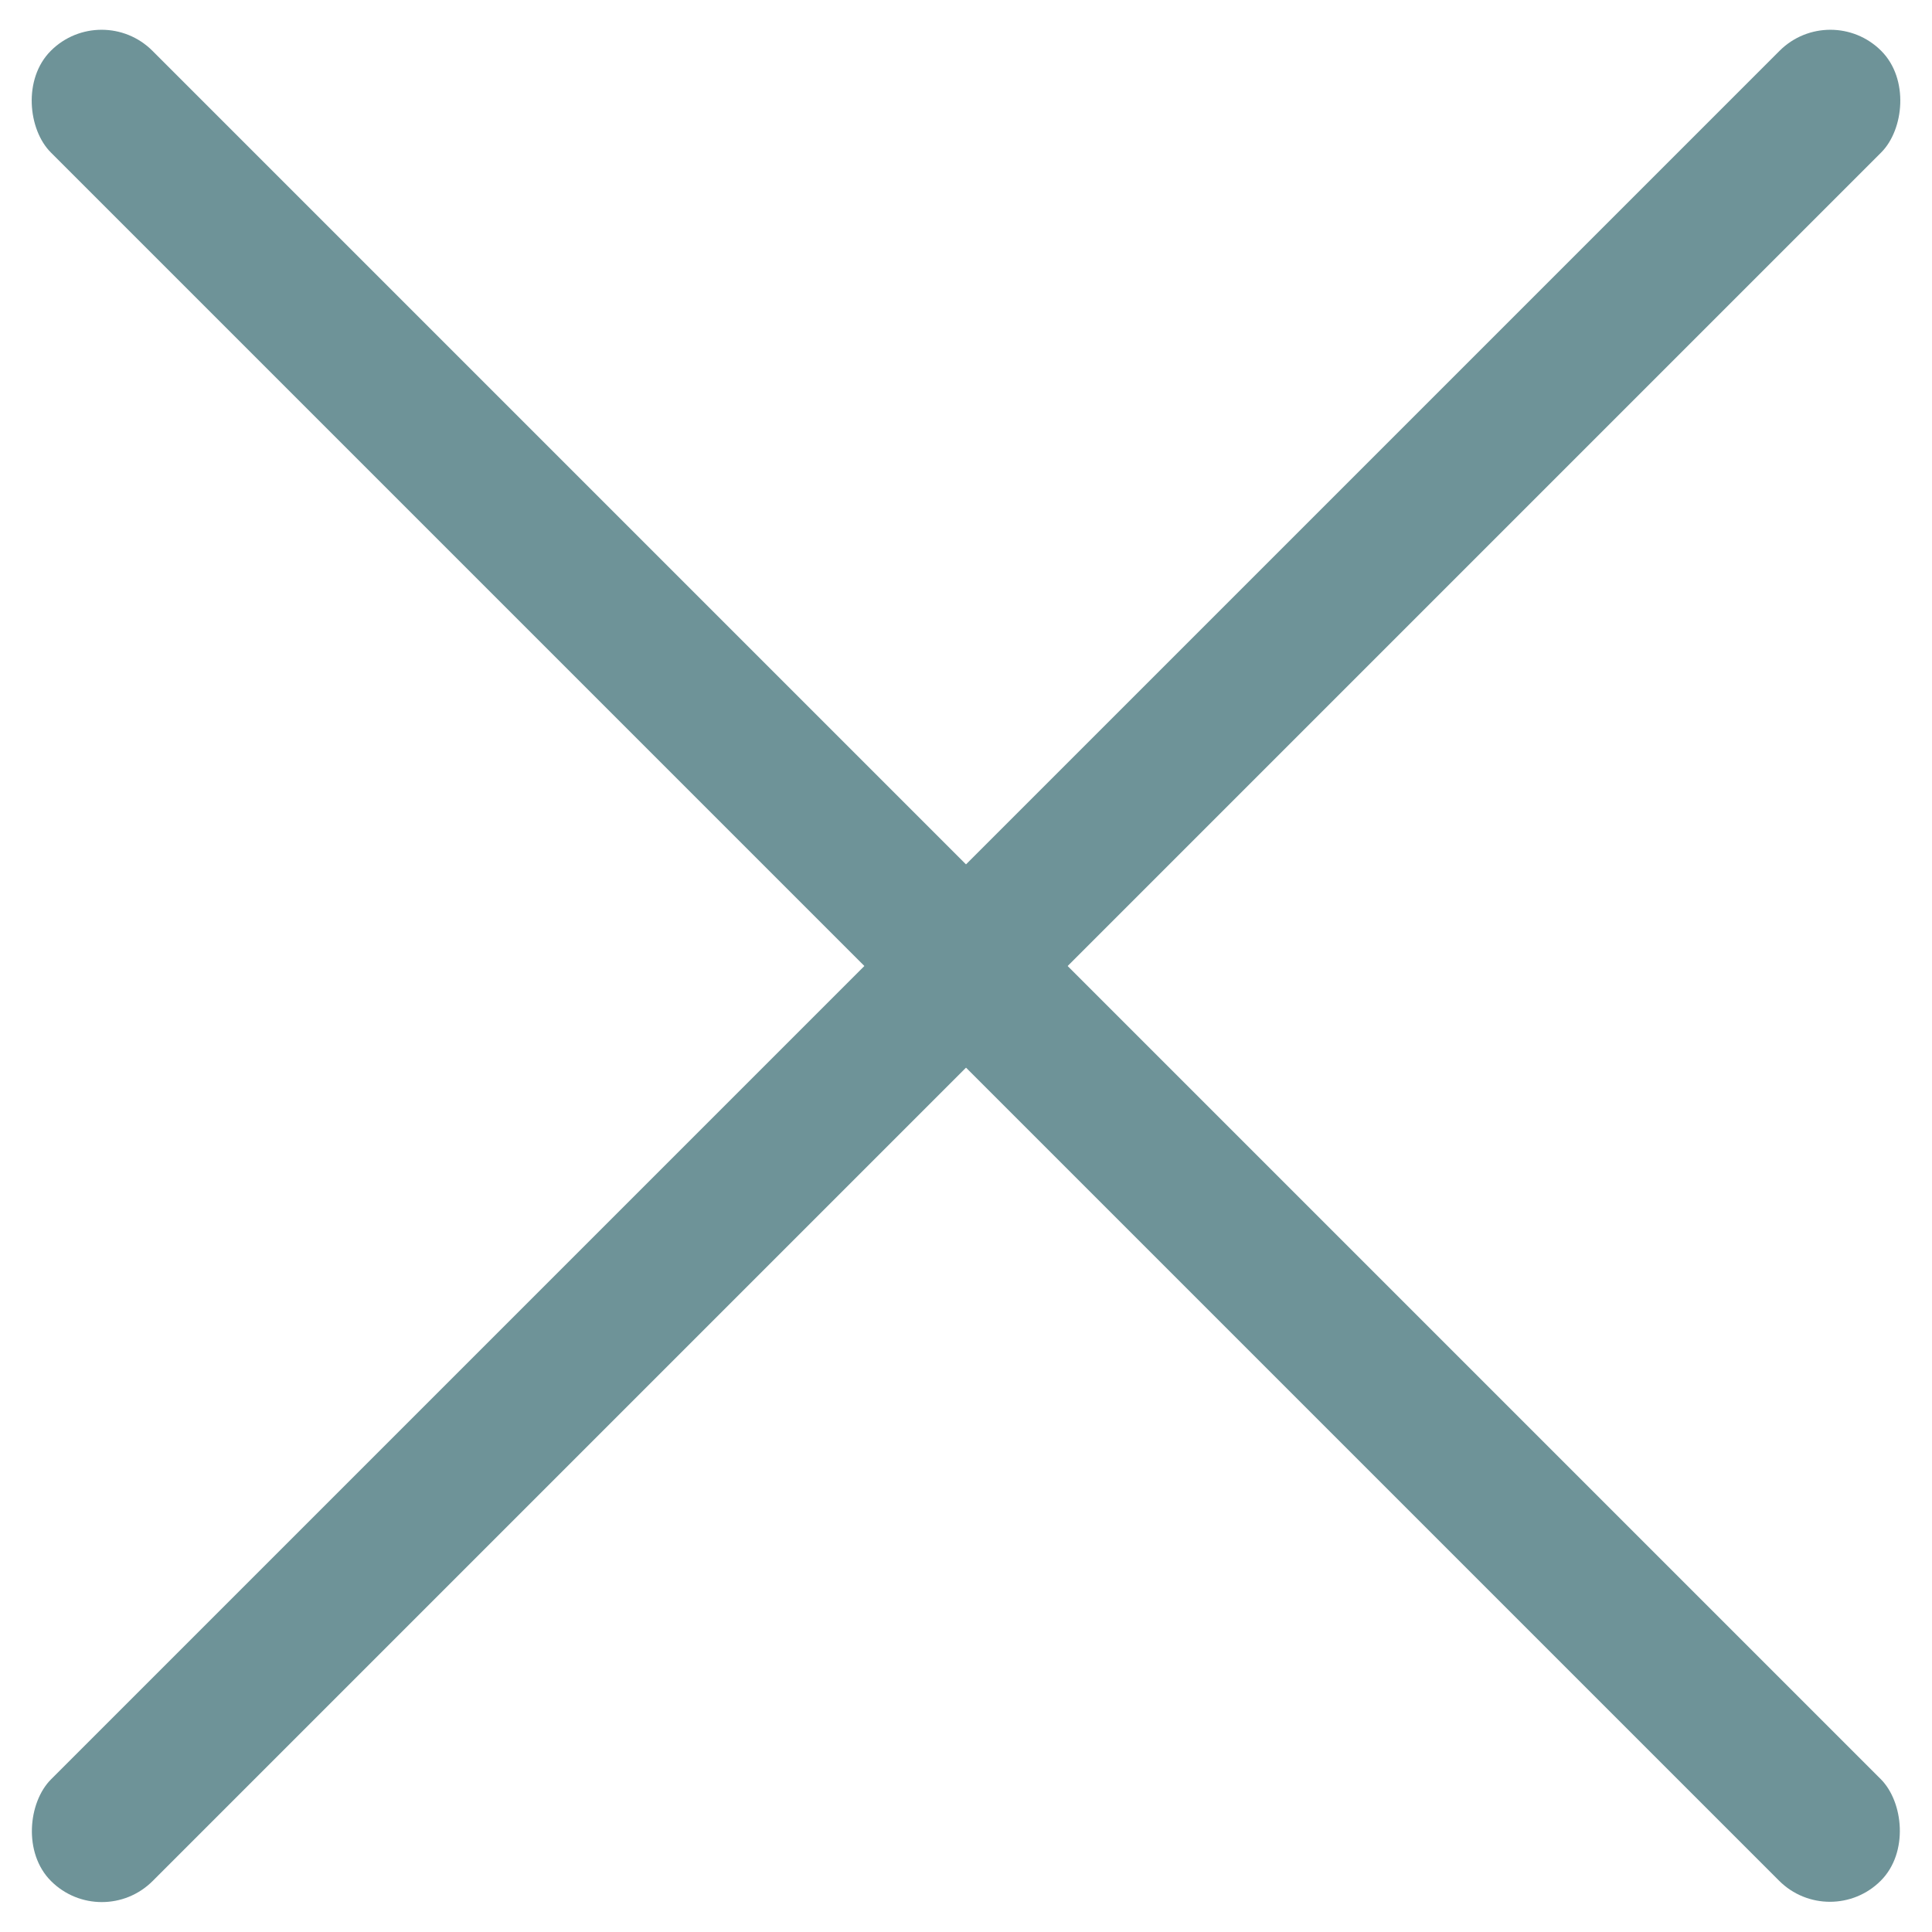 <svg width="10" height="10" viewBox="0 0 10 10" fill="none" xmlns="http://www.w3.org/2000/svg">
<rect x="9.474" y="-0" width="0.744" height="13.397" rx="0.372" transform="rotate(45 9.474 -0)" fill="#6E9398"/>
<rect width="0.744" height="13.397" rx="0.372" transform="matrix(-0.707 0.707 0.707 0.707 0.526 -0)" fill="#6E9398"/>
</svg>
